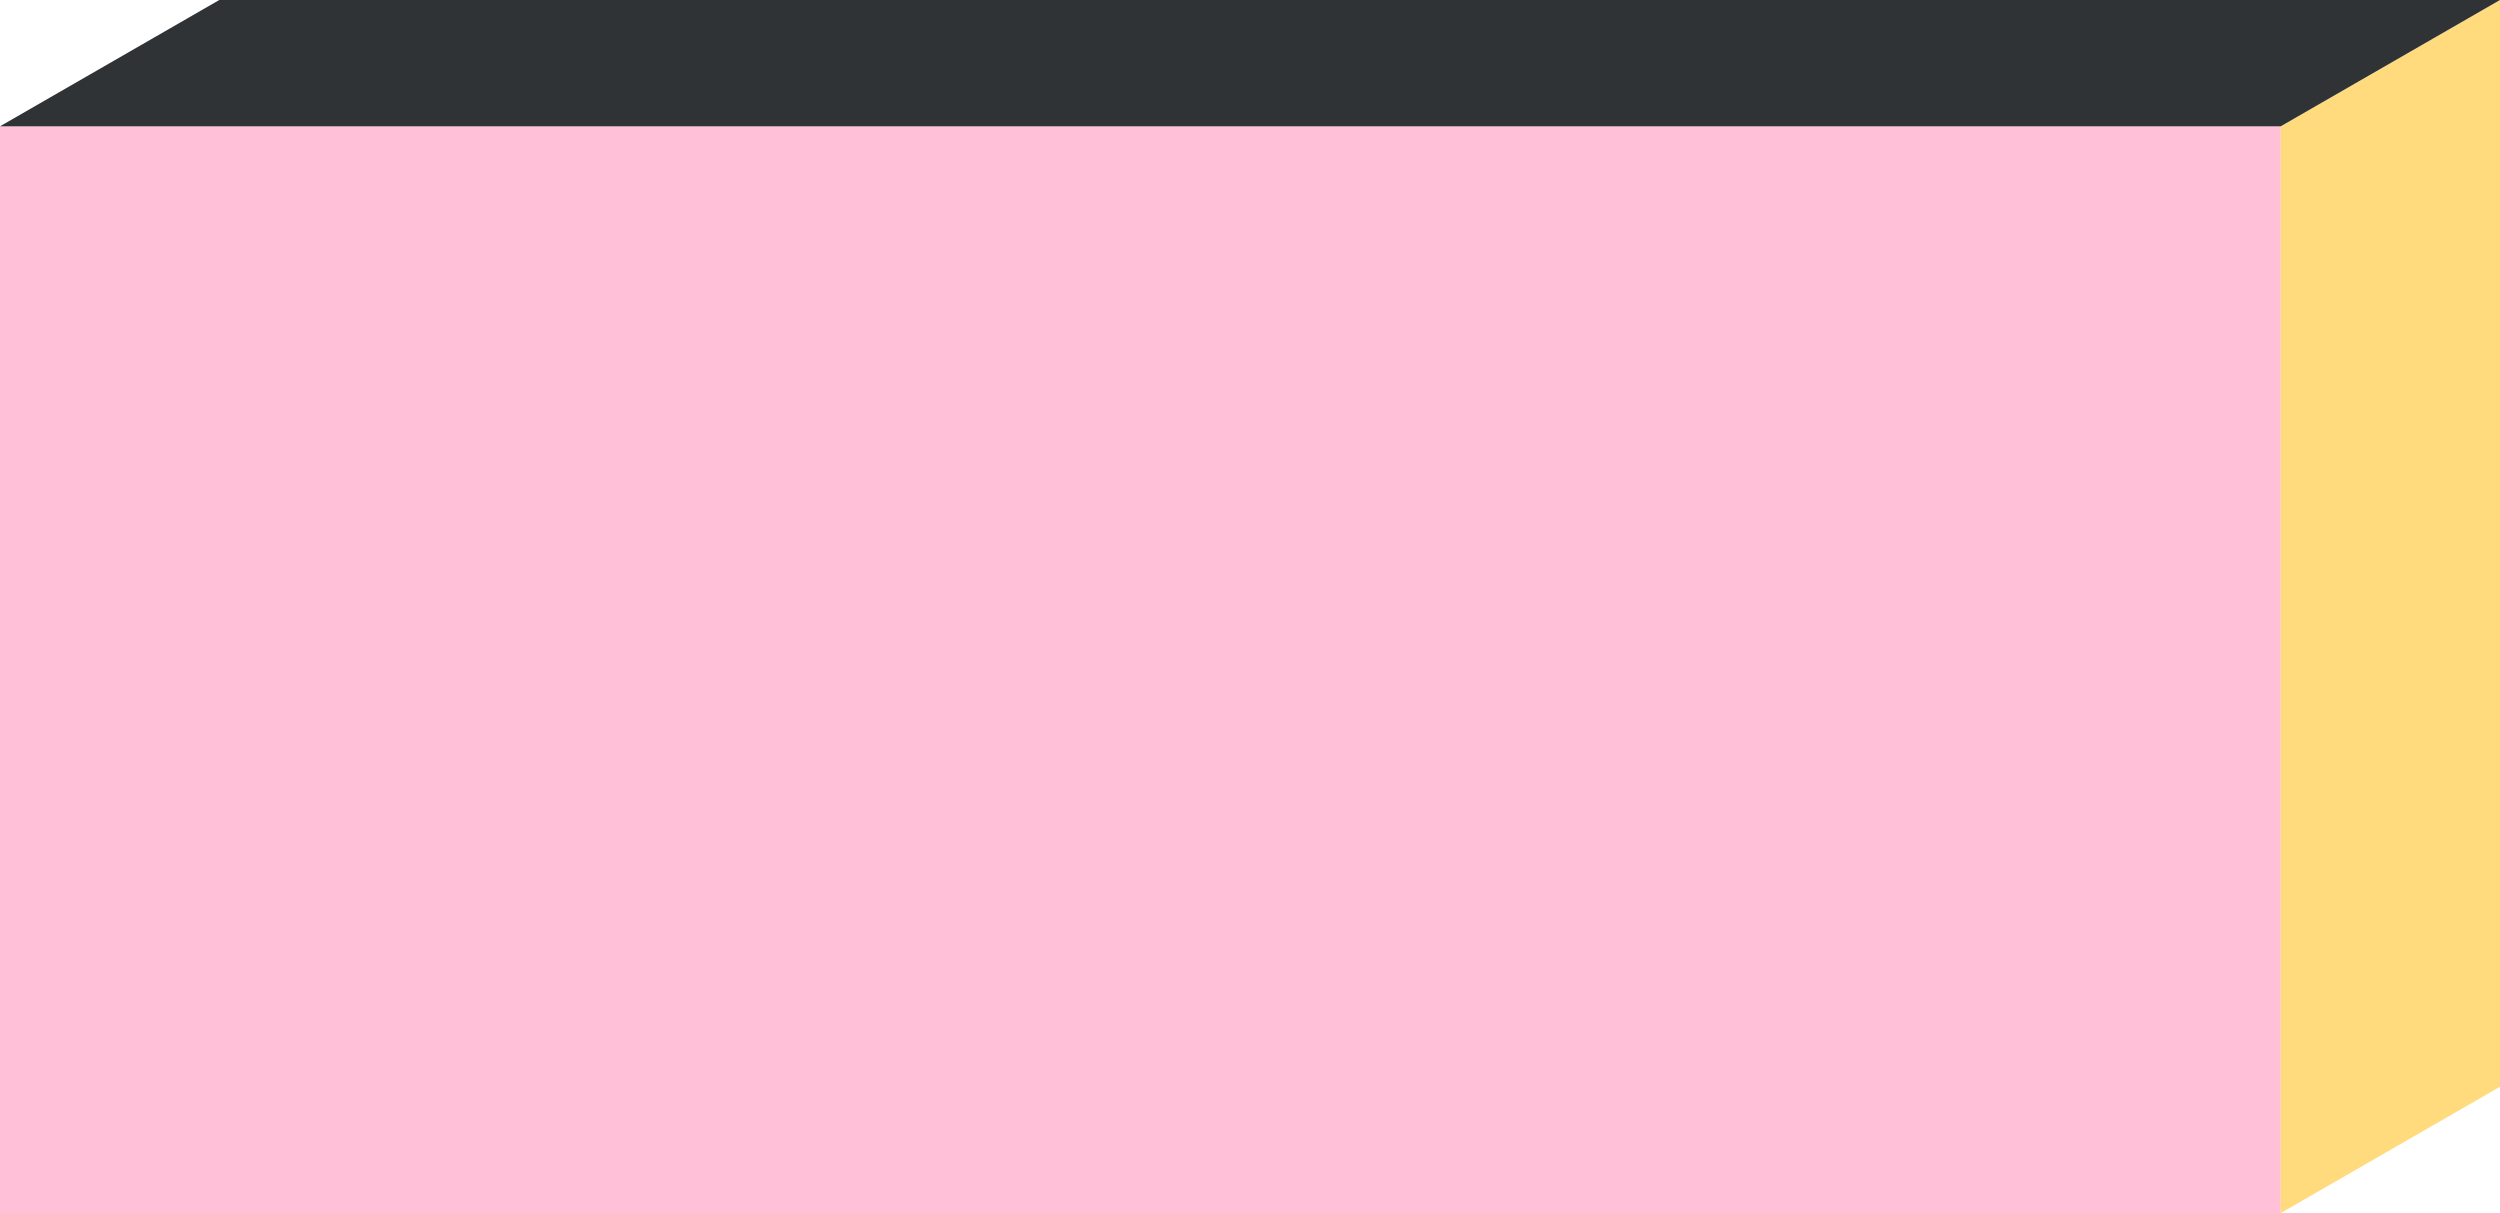 <svg xmlns="http://www.w3.org/2000/svg" viewBox="0 0 62.091 30.128"><title>level4-shape1</title><rect y="3.137" width="56.645" height="26.991" style="fill:#ffc0d8"/><polygon points="62.091 26.991 56.645 30.128 56.645 3.137 62.091 0 62.091 26.991" style="fill:#ffdb7d"/><polygon points="5.446 0 62.091 0 56.645 3.137 0 3.137 5.446 0" style="fill:#2f3336"/></svg>